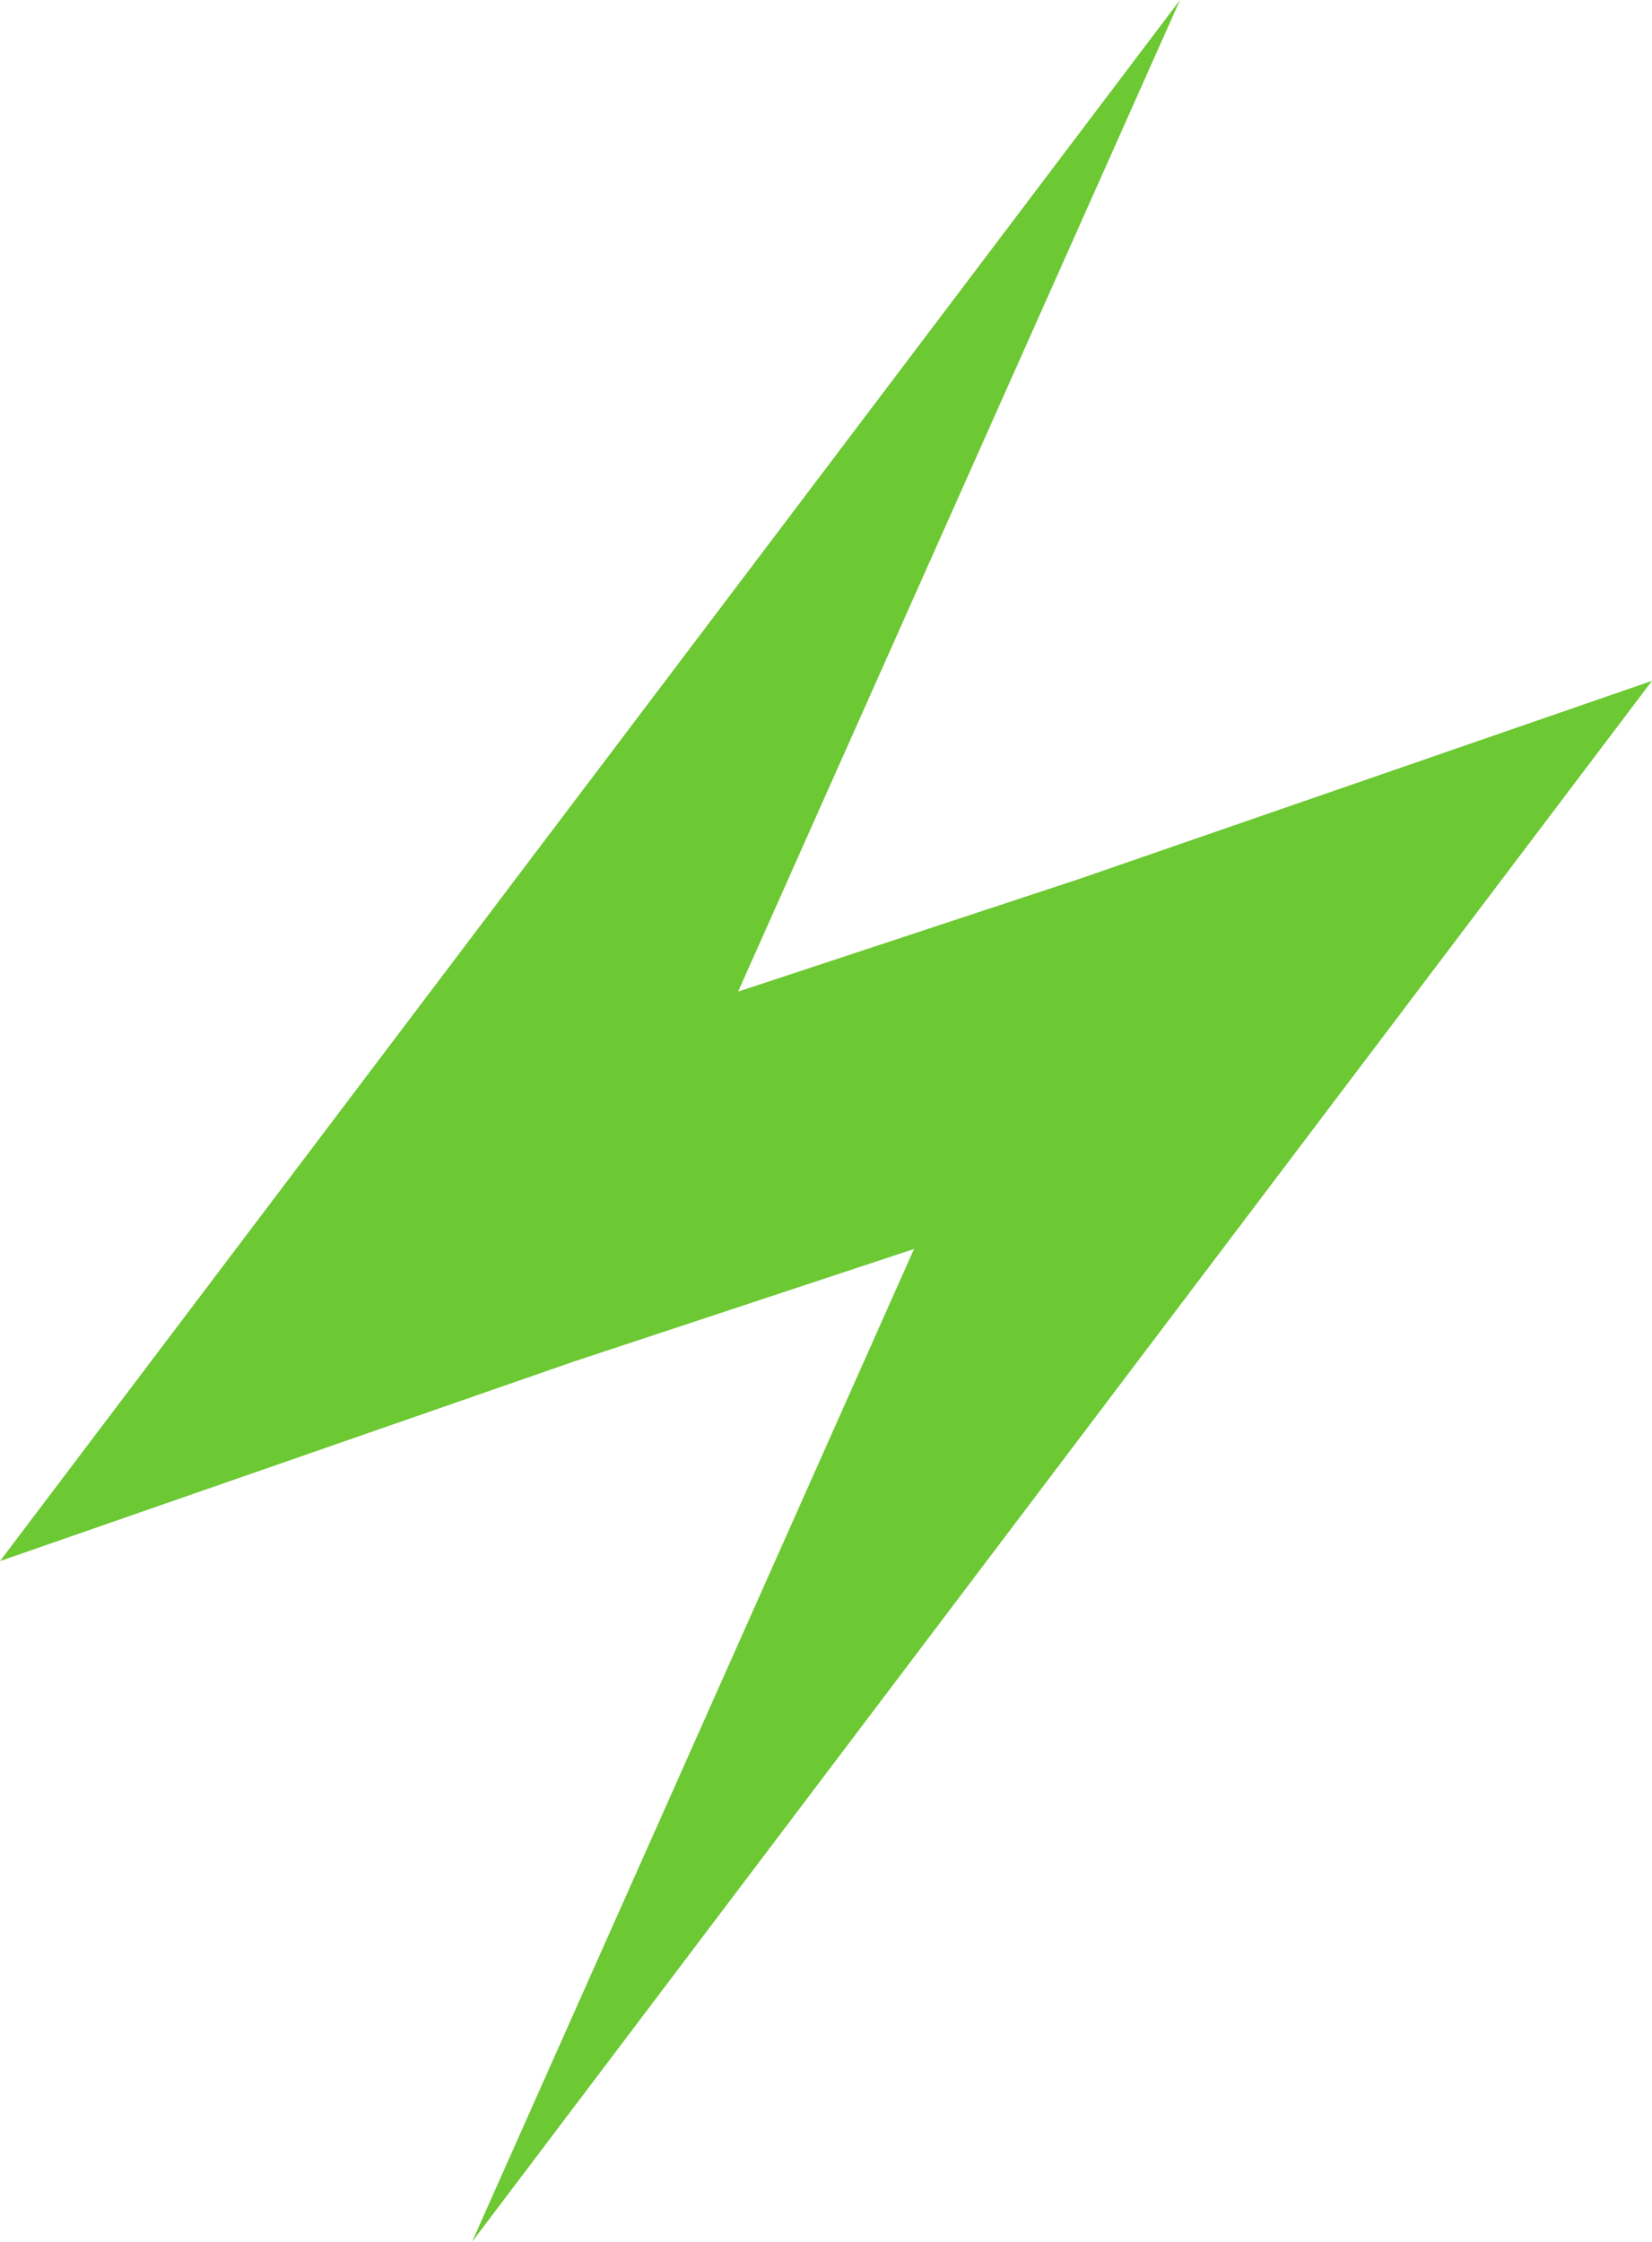 <?xml version="1.0" encoding="UTF-8"?>
<svg width="14px" height="19px" viewBox="0 0 14 19" version="1.1" xmlns="http://www.w3.org/2000/svg" xmlns:xlink="http://www.w3.org/1999/xlink">
    <title>现货闪电@2x</title>
    <g id="页面-1" stroke="none" stroke-width="1" fill="none" fill-rule="evenodd">
        <g id="档口首页（实力质造）" transform="translate(-313, -670)" fill="#6CC833">
            <g id="编组-11" transform="translate(311, 670)">
                <g id="编组-12" transform="translate(2, 0)">
                    <path d="M10,0 L6.255,8.404 L9.143,7.45 L14,5.77 L4,19 L7.746,10.585 L4.857,11.541 L0,13.23 L10,0 Z" id="形状结合"></path>
                </g>
            </g>
        </g>
    </g>
</svg>